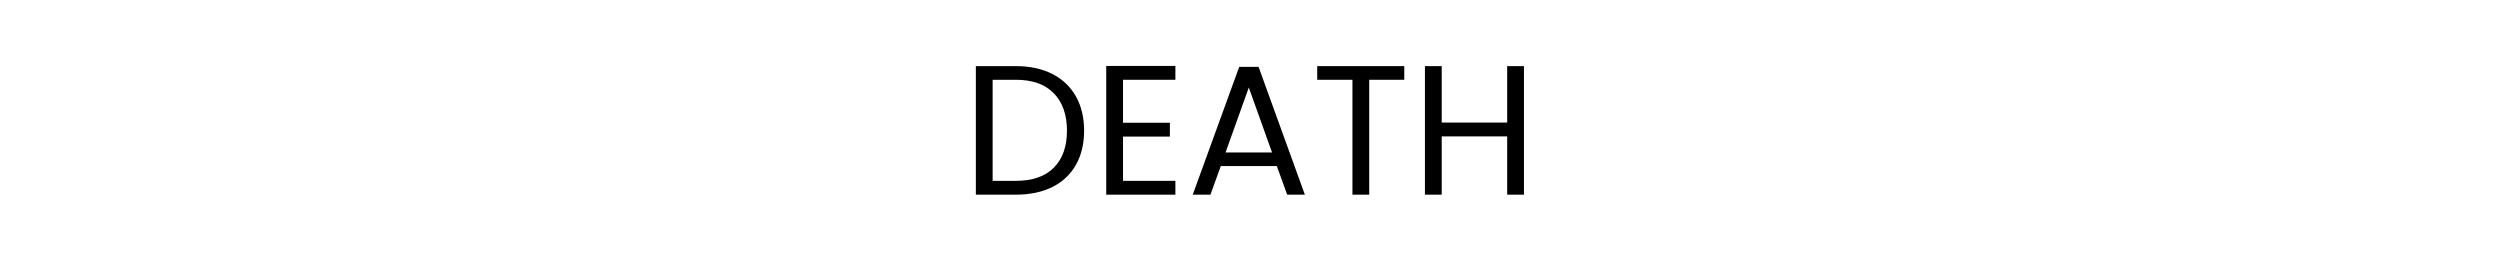<?xml version="1.0" encoding="UTF-8"?>
<svg width="244px" height="25px" viewBox="0 0 244 25" version="1.1" xmlns="http://www.w3.org/2000/svg" xmlns:xlink="http://www.w3.org/1999/xlink">
    <title>13</title>
    <g id="Page-1" stroke="none" stroke-width="1" fill="none" fill-rule="evenodd">
        <g id="13">
            <rect id="Rectangle" fill-opacity="0" fill="#FFFFFF" x="0" y="0" width="244" height="25"></rect>
            <g id="Death" transform="translate(95.243, 6.436)" fill="#000000" fill-rule="nonzero">
                <path d="M3.906,0.018 C5.274,0.018 6.459,0.273 7.461,0.783 C8.463,1.293 9.231,2.022 9.765,2.97 C10.299,3.918 10.566,5.034 10.566,6.318 C10.566,7.602 10.299,8.715 9.765,9.657 C9.231,10.599 8.463,11.319 7.461,11.817 C6.459,12.315 5.274,12.564 3.906,12.564 L0,12.564 L0,0.018 L3.906,0.018 Z M3.906,11.214 C5.526,11.214 6.762,10.785 7.614,9.927 C8.466,9.069 8.892,7.866 8.892,6.318 C8.892,4.758 8.463,3.54 7.605,2.664 C6.747,1.788 5.514,1.35 3.906,1.35 L1.638,1.35 L1.638,11.214 L3.906,11.214 Z" id="Shape"></path>
                <polygon id="Path" points="14.364 1.35 14.364 5.544 18.936 5.544 18.936 6.894 14.364 6.894 14.364 11.214 19.476 11.214 19.476 12.564 12.726 12.564 12.726 0 19.476 0 19.476 1.35"></polygon>
                <path d="M29.376,9.774 L23.904,9.774 L22.896,12.564 L21.168,12.564 L25.704,0.09 L27.594,0.09 L32.112,12.564 L30.384,12.564 L29.376,9.774 Z M28.908,8.442 L26.64,2.106 L24.372,8.442 L28.908,8.442 Z" id="Shape"></path>
                <polygon id="Path" points="41.814 0.018 41.814 1.35 38.394 1.35 38.394 12.564 36.756 12.564 36.756 1.35 33.318 1.35 33.318 0.018"></polygon>
                <polygon id="Path" points="53.496 0.018 53.496 12.564 51.858 12.564 51.858 6.876 45.468 6.876 45.468 12.564 43.83 12.564 43.83 0.018 45.468 0.018 45.468 5.526 51.858 5.526 51.858 0.018"></polygon>
            </g>
        </g>
    </g>
</svg>